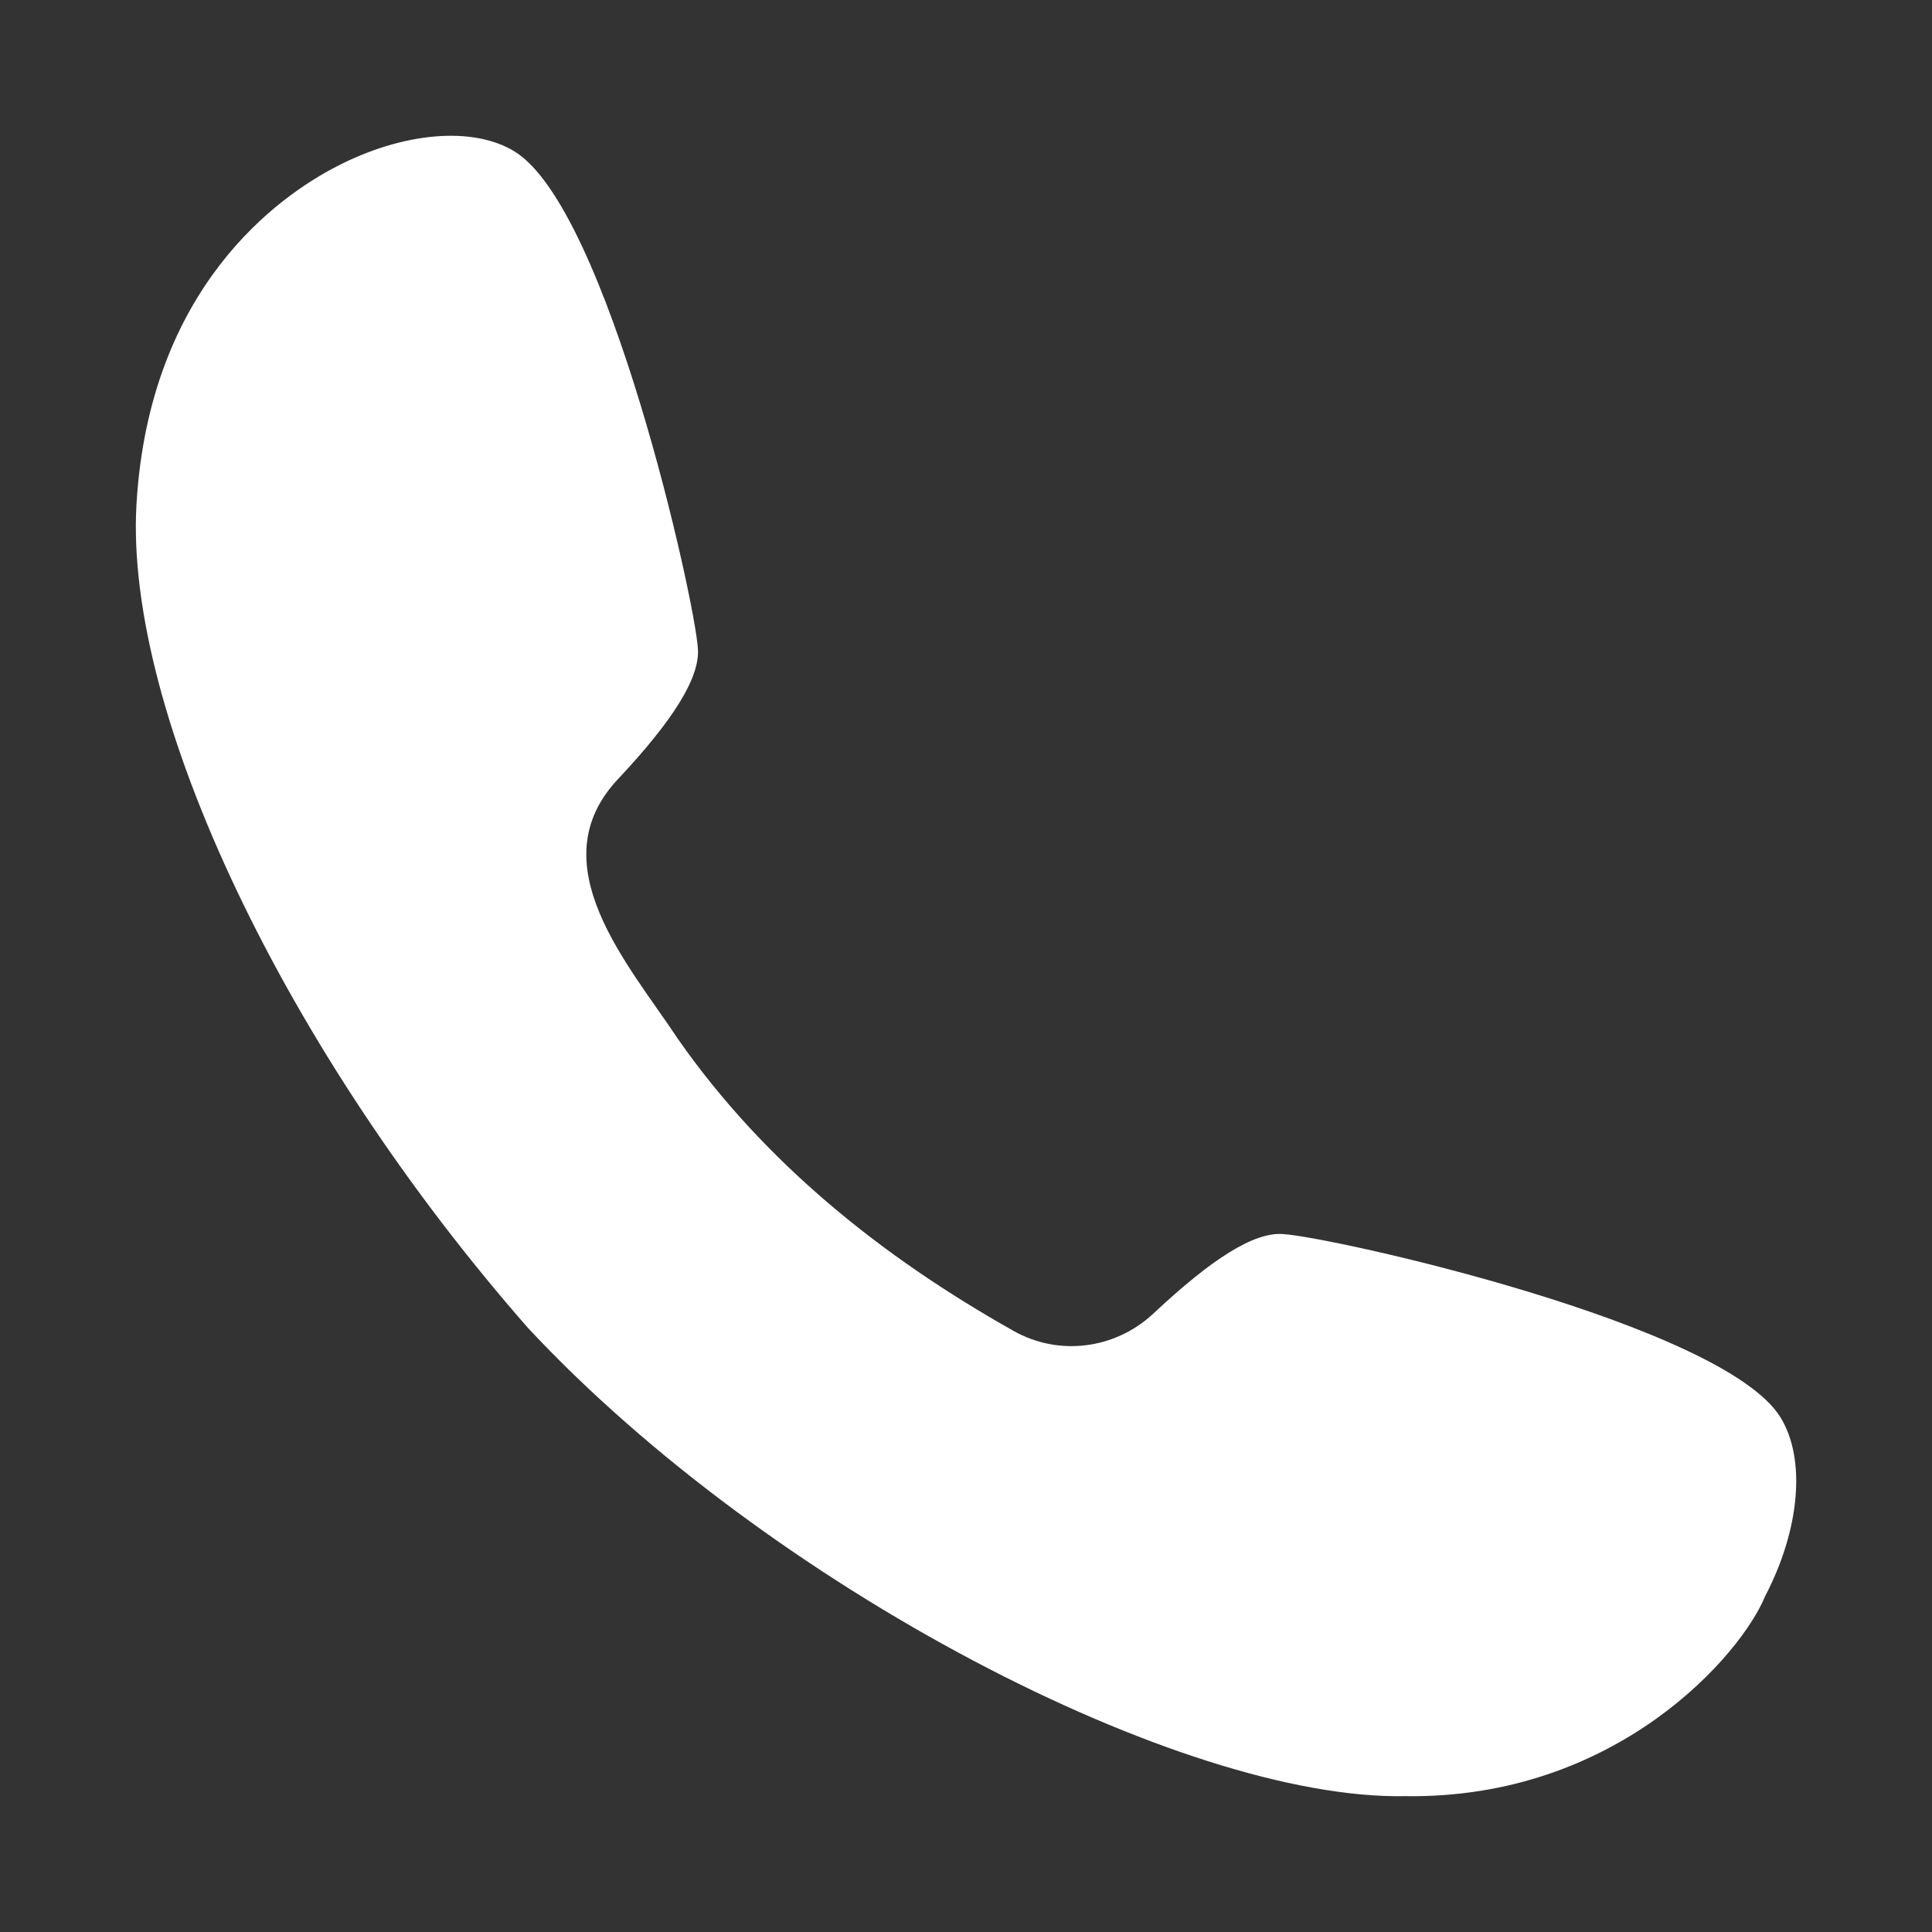 <?xml version="1.0" encoding="UTF-8"?> <svg xmlns="http://www.w3.org/2000/svg" id="Glyph" viewBox="0 0 64 64"><rect x="0" y="0" width="64" height="64" fill="#333333" stroke="none"/><path d="m42.5 40.88c-.96-.07-2.35.81-4.3 2.64-1.27 1.18-3.13 1.41-4.62.57-4.349-2.443-8.256-5.57-11.12-9.67-1.619-2.451-4.648-5.801-1.98-8.62 1.83-1.95 2.7-3.35 2.64-4.3-.09-1.59-2.98-14.57-6.07-16.48-1.38-.85-3.71-.65-5.93.51-1.85.96-6.18 3.96-6.6 11.19-.39 6.9 4.94 18.12 12.98 27.28 7.981 8.554 21.648 15.64 29.05 15.5 7.006.103 11.134-4.695 11.92-6.62 1.16-2.22 1.36-4.55.51-5.93-1.91-3.09-14.89-5.98-16.48-6.07z" fill="#000000" style="fill: rgb(255, 255, 255);"></path></svg> 